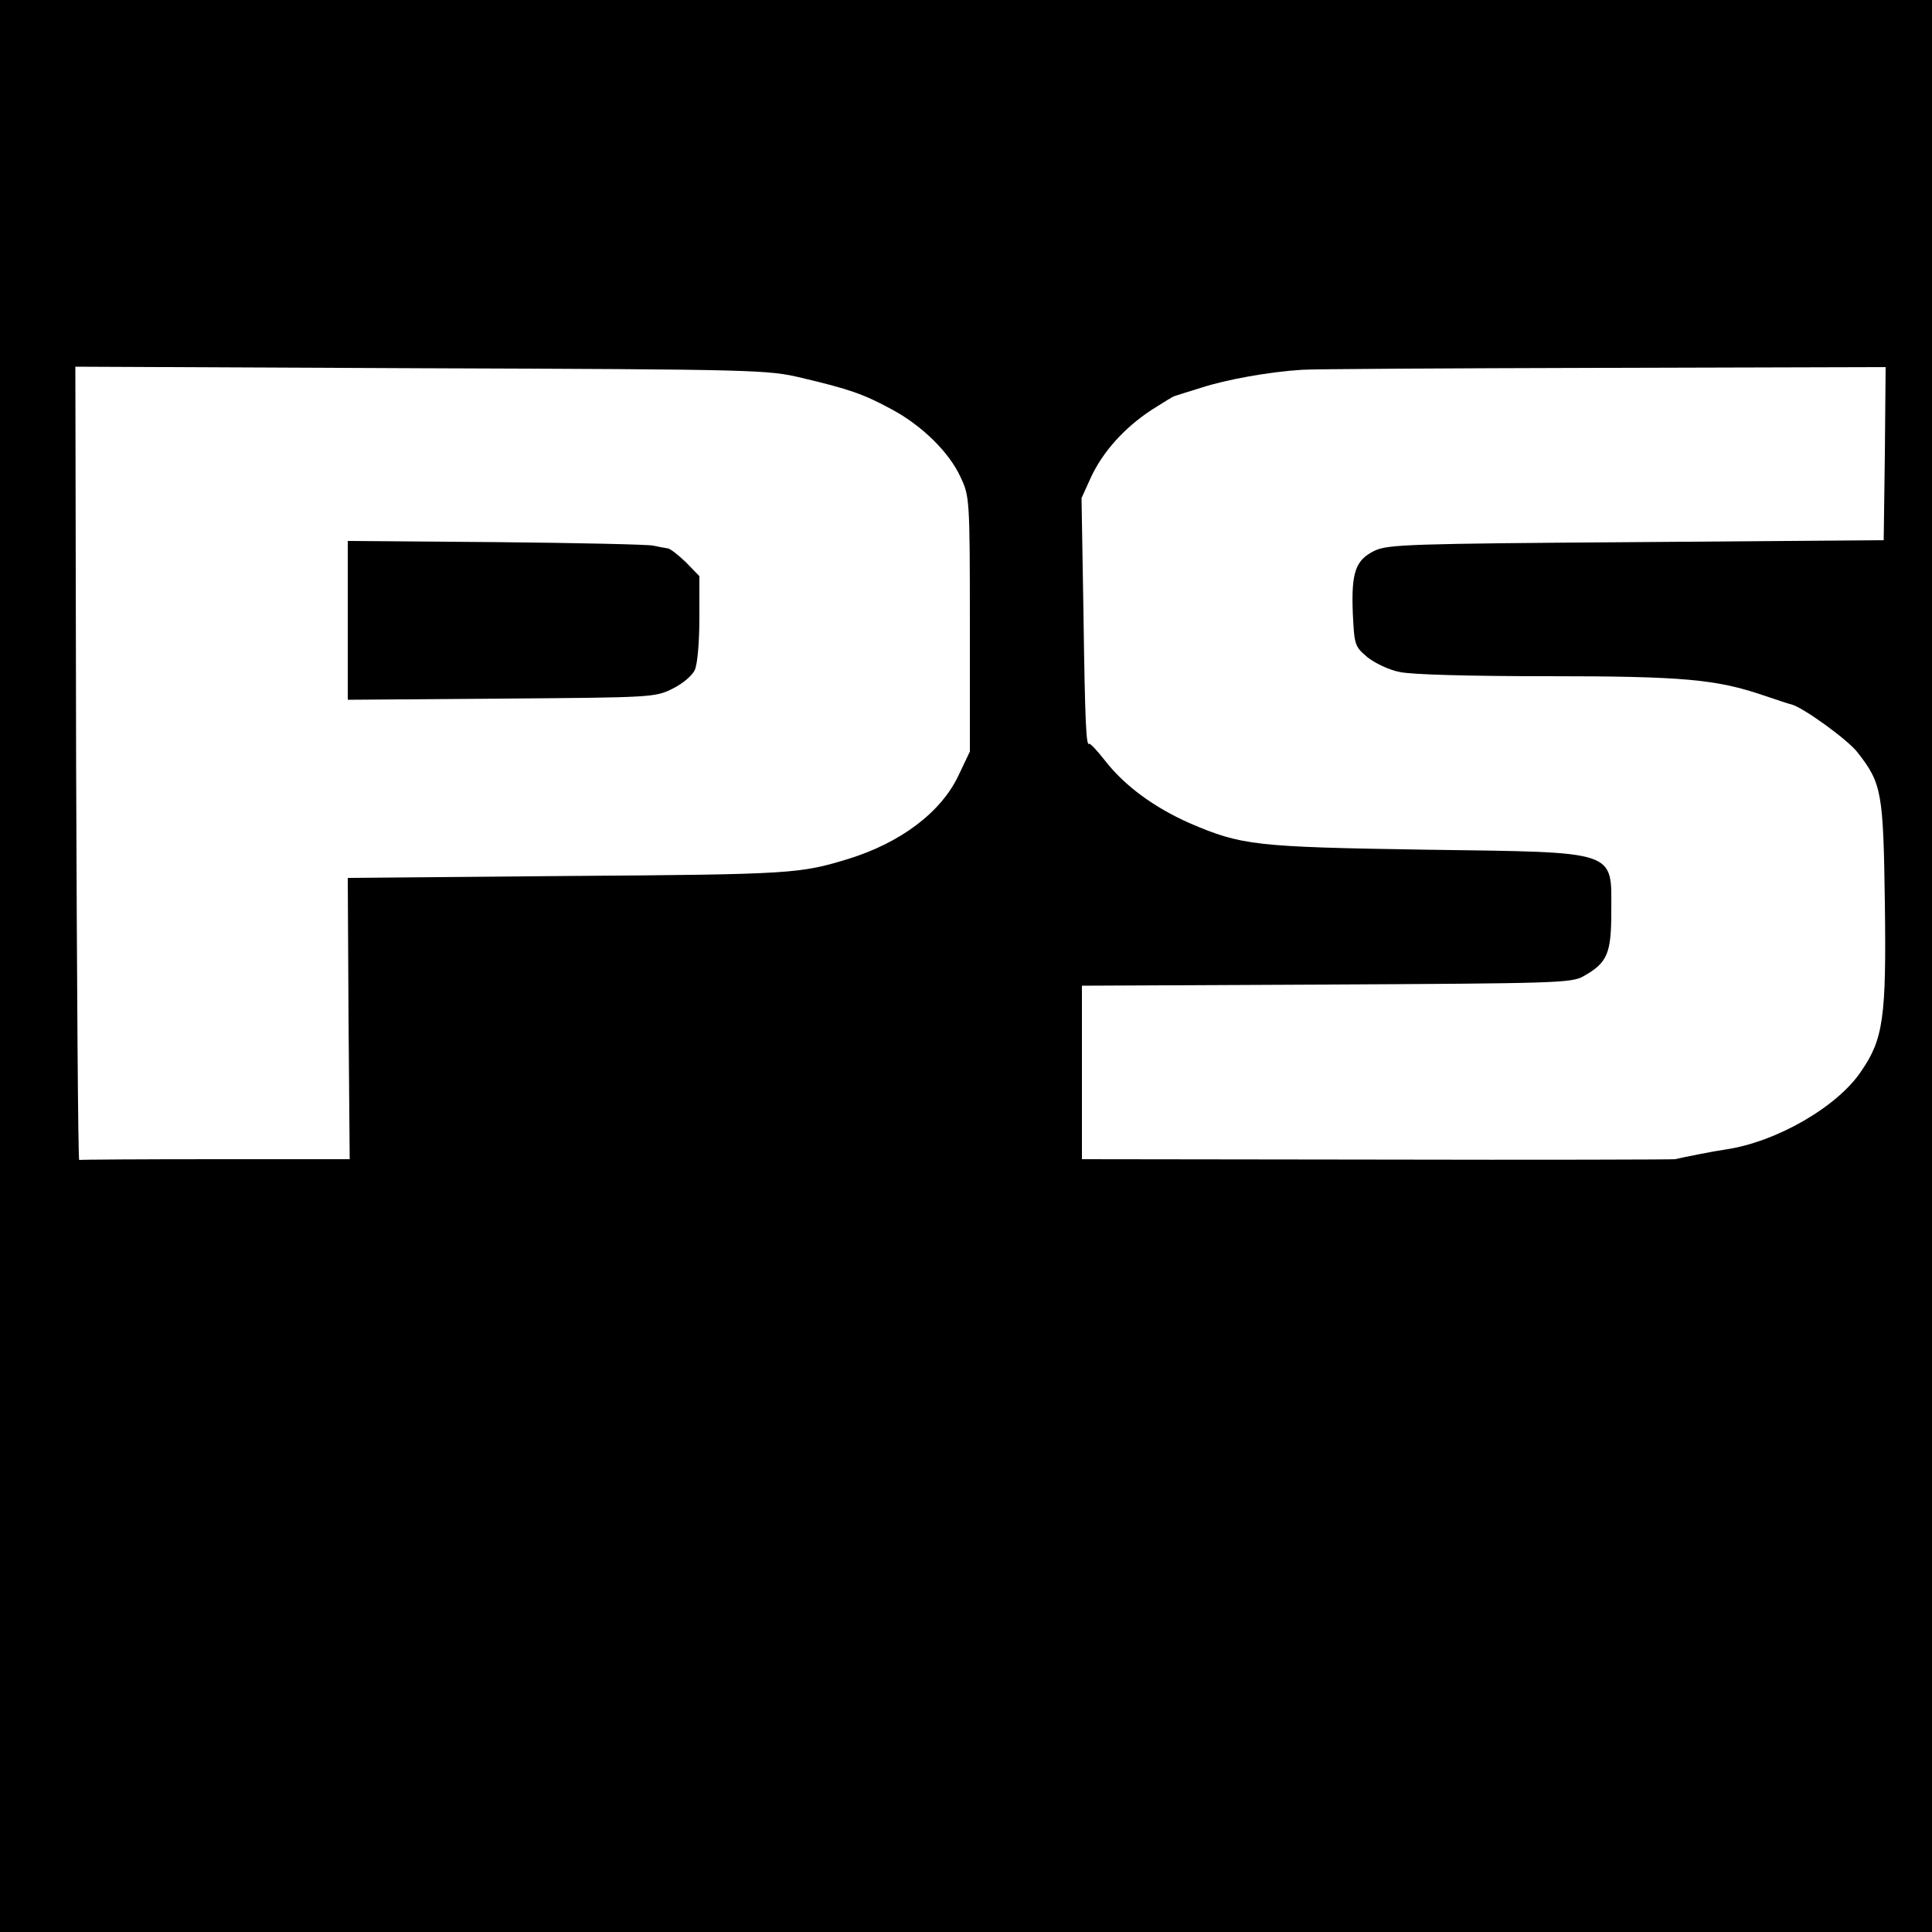 <?xml version="1.0" standalone="no"?>
<!DOCTYPE svg PUBLIC "-//W3C//DTD SVG 20010904//EN"
 "http://www.w3.org/TR/2001/REC-SVG-20010904/DTD/svg10.dtd">
<svg version="1.0" xmlns="http://www.w3.org/2000/svg"
 width="500pt" height="500pt" viewBox="0 0 500 500"
 preserveAspectRatio="xMidYMid meet">
<g transform="translate(0,500) scale(0.1,-0.1)"
fill="#000000" stroke="none">
<path d="M0 2500 l0 -2500 2500 0 2500 0 0 2500 0 2500 -2500 0 -2500 0 0
-2500z m2075 1522 c123 -29 160 -42 232 -81 79 -42 150 -112 179 -176 23 -49
24 -55 24 -380 l0 -330 -29 -61 c-45 -96 -150 -175 -286 -217 -125 -38 -144
-40 -723 -44 l-572 -5 2 -364 3 -364 -347 0 c-192 0 -350 -1 -353 -2 -3 -2 -6
460 -8 1025 l-2 1028 895 -4 c869 -3 898 -4 985 -25z m2803 -196 l-3 -224
-640 -5 c-585 -4 -643 -6 -677 -22 -50 -24 -61 -56 -57 -161 4 -84 5 -87 38
-115 19 -15 56 -33 83 -38 29 -7 187 -11 382 -11 353 0 438 -8 561 -50 33 -11
65 -22 71 -23 29 -7 146 -91 172 -125 62 -80 66 -102 70 -389 4 -296 -4 -352
-61 -435 -62 -93 -221 -184 -352 -203 -29 -4 -109 -20 -130 -25 -5 -1 -353 -2
-772 -1 l-763 1 0 225 0 224 633 3 c588 3 634 4 664 21 63 35 73 59 73 168 0
160 22 153 -480 160 -443 7 -477 11 -612 69 -90 40 -166 95 -217 160 -21 27
-40 47 -42 45 -8 -8 -11 51 -15 338 l-5 298 24 53 c31 67 87 129 157 175 30
19 57 36 60 36 3 1 34 11 70 22 65 21 176 41 260 46 25 2 375 4 778 5 l732 2
-2 -224z"/>
<path d="M900 3395 l0 -206 398 3 c389 3 398 3 443 26 25 12 51 34 57 48 7 14
12 73 12 134 l0 109 -35 36 c-20 19 -41 36 -48 36 -7 1 -23 4 -37 7 -14 3
-197 7 -407 9 l-383 3 0 -205z"/>
</g>
</svg>
